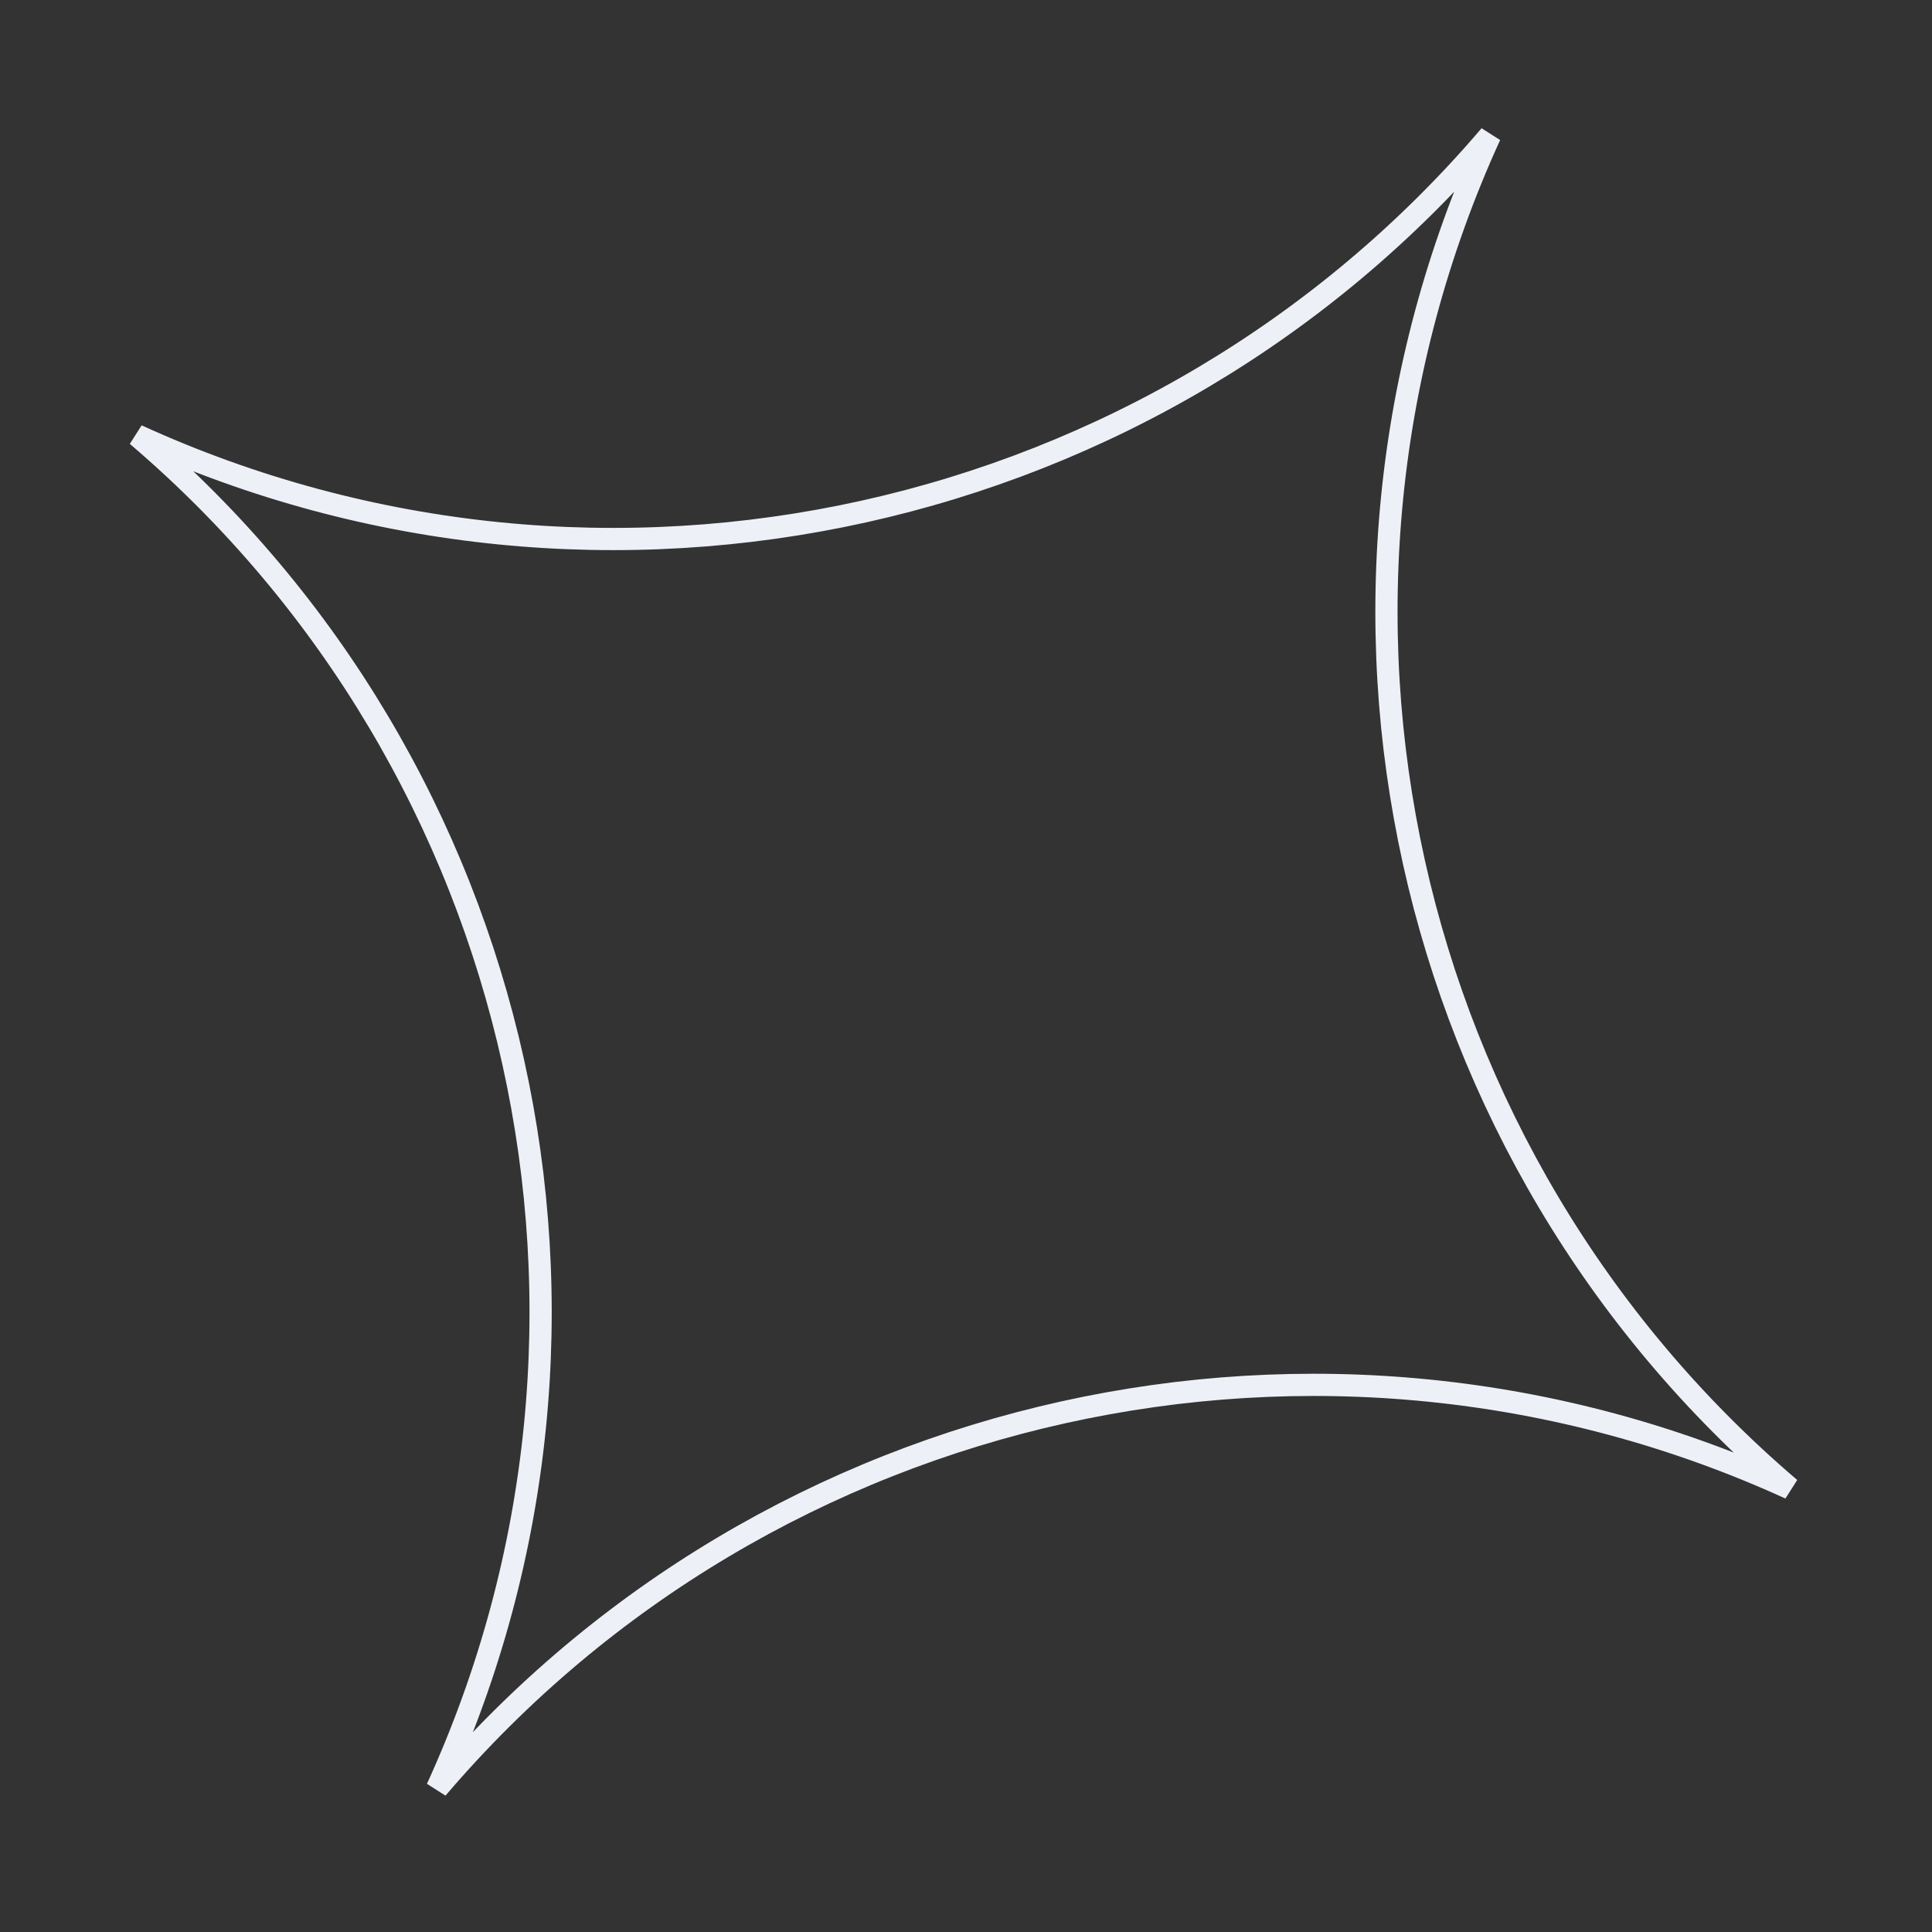 <?xml version="1.0" encoding="UTF-8"?> <svg xmlns="http://www.w3.org/2000/svg" width="174" height="174" viewBox="0 0 174 174" fill="none"><rect x="0" y="0" width="174" height="174" fill="#333333" stroke="none"/> <path d="M39.362 161.07C58.541 119.093 47.47 69.155 12.341 39.217C54.322 58.399 104.259 47.324 134.195 12.198C115.015 54.176 126.086 104.114 161.213 134.051C119.234 114.87 69.297 125.945 39.362 161.07Z" stroke="#EDF1F7" stroke-width="2"></path> </svg> 